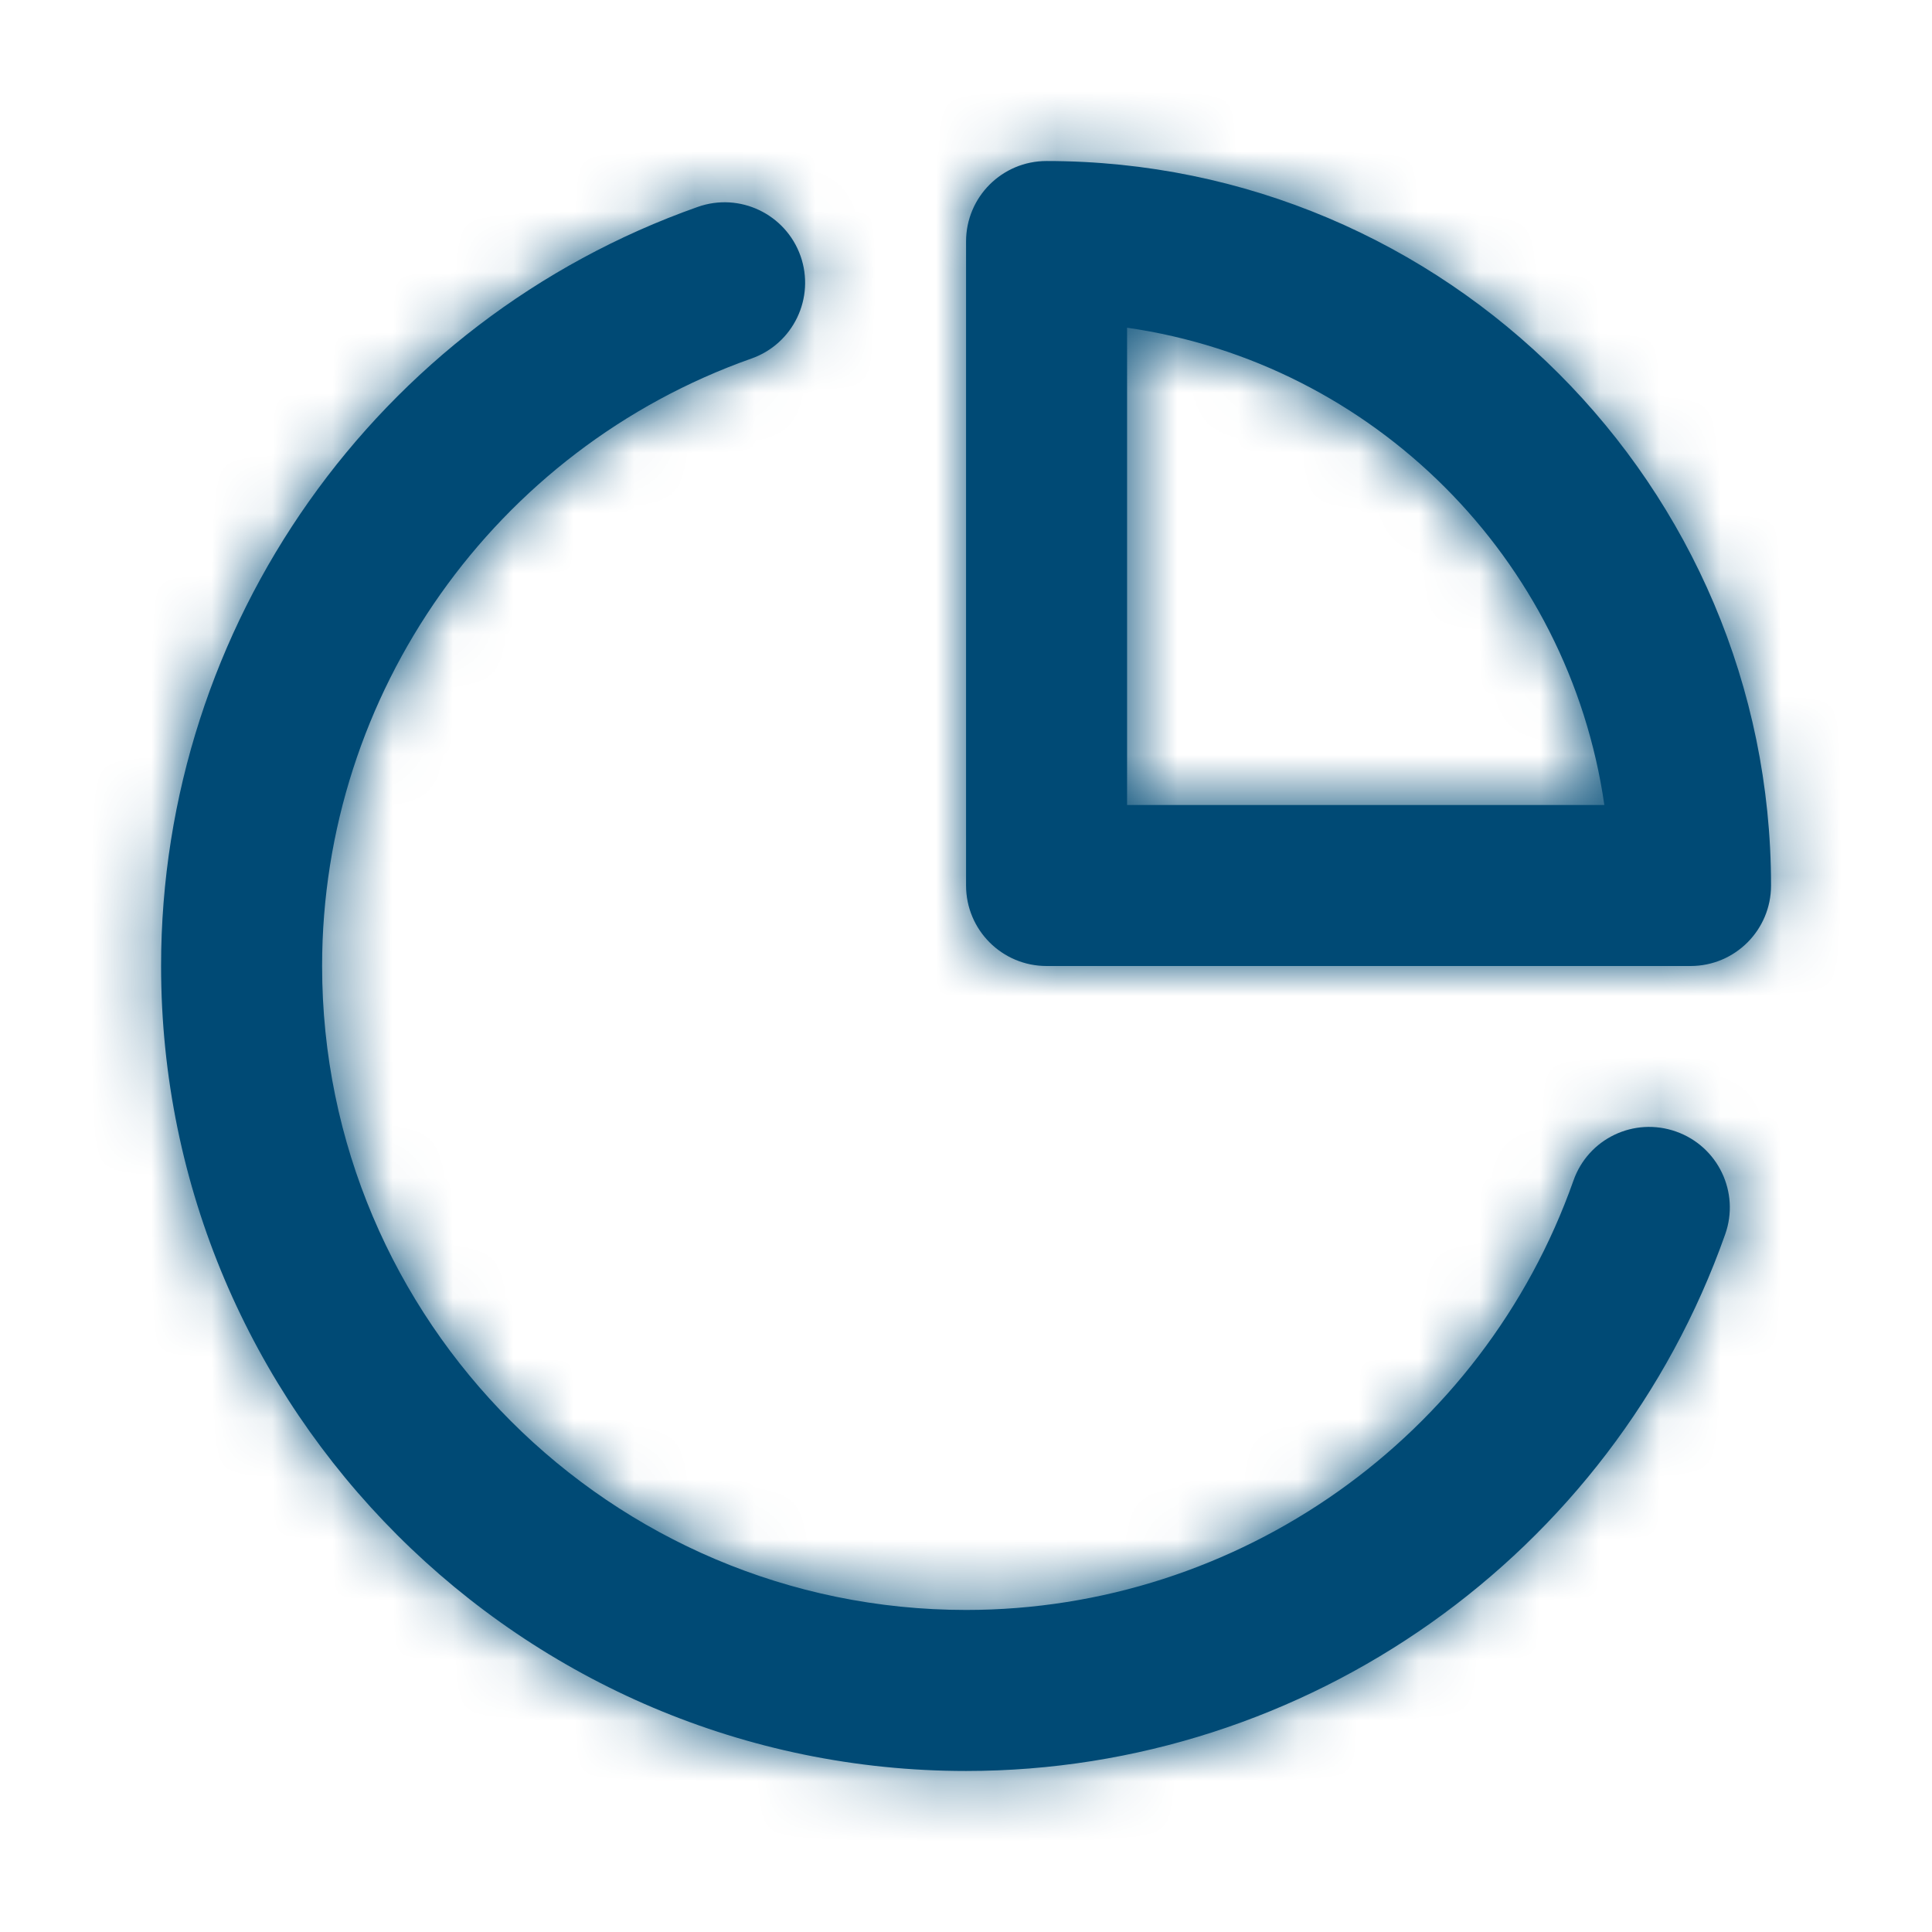 <svg width="32" height="32" viewBox="0 0 32 32" fill="none" xmlns="http://www.w3.org/2000/svg">
<path fill-rule="evenodd" clip-rule="evenodd" d="M27.763 18.743C27.065 18.495 26.305 18.859 26.061 19.555C24.557 23.809 20.513 26.666 16.001 26.666C10.12 26.666 5.335 21.882 5.335 15.999C5.335 11.487 8.192 7.443 12.445 5.939C13.14 5.695 13.504 4.934 13.259 4.239C13.013 3.546 12.252 3.181 11.557 3.427C6.24 5.306 2.668 10.358 2.668 15.999C2.668 23.351 8.649 29.333 16.001 29.333C21.643 29.333 26.695 25.762 28.575 20.443C28.82 19.75 28.457 18.989 27.763 18.743ZM18.668 13.333V5.428C22.749 6.014 25.986 9.251 26.573 13.333H18.668ZM17.334 2.667C16.598 2.667 16.001 3.263 16.001 4V14.666C16.001 15.404 16.598 16 17.334 16H28.001C28.737 16 29.334 15.404 29.334 14.666C29.334 8.049 23.95 2.667 17.334 2.667Z" fill="#004A75"/>
<mask id="mask0" mask-type="alpha" maskUnits="userSpaceOnUse" x="2" y="2" width="28" height="28">
<path fill-rule="evenodd" clip-rule="evenodd" d="M27.763 18.743C27.065 18.495 26.305 18.859 26.061 19.555C24.557 23.809 20.513 26.666 16.001 26.666C10.12 26.666 5.335 21.882 5.335 15.999C5.335 11.487 8.192 7.443 12.445 5.939C13.14 5.695 13.504 4.934 13.259 4.239C13.013 3.546 12.252 3.181 11.557 3.427C6.24 5.306 2.668 10.358 2.668 15.999C2.668 23.351 8.649 29.333 16.001 29.333C21.643 29.333 26.695 25.762 28.575 20.443C28.82 19.75 28.457 18.989 27.763 18.743ZM18.668 13.333V5.428C22.749 6.014 25.986 9.251 26.573 13.333H18.668ZM17.334 2.667C16.598 2.667 16.001 3.263 16.001 4V14.666C16.001 15.404 16.598 16 17.334 16H28.001C28.737 16 29.334 15.404 29.334 14.666C29.334 8.049 23.95 2.667 17.334 2.667Z" fill="white"/>
</mask>
<g mask="url(#mask0)">
<rect width="32" height="32" fill="#004A75"/>
</g>
</svg>
